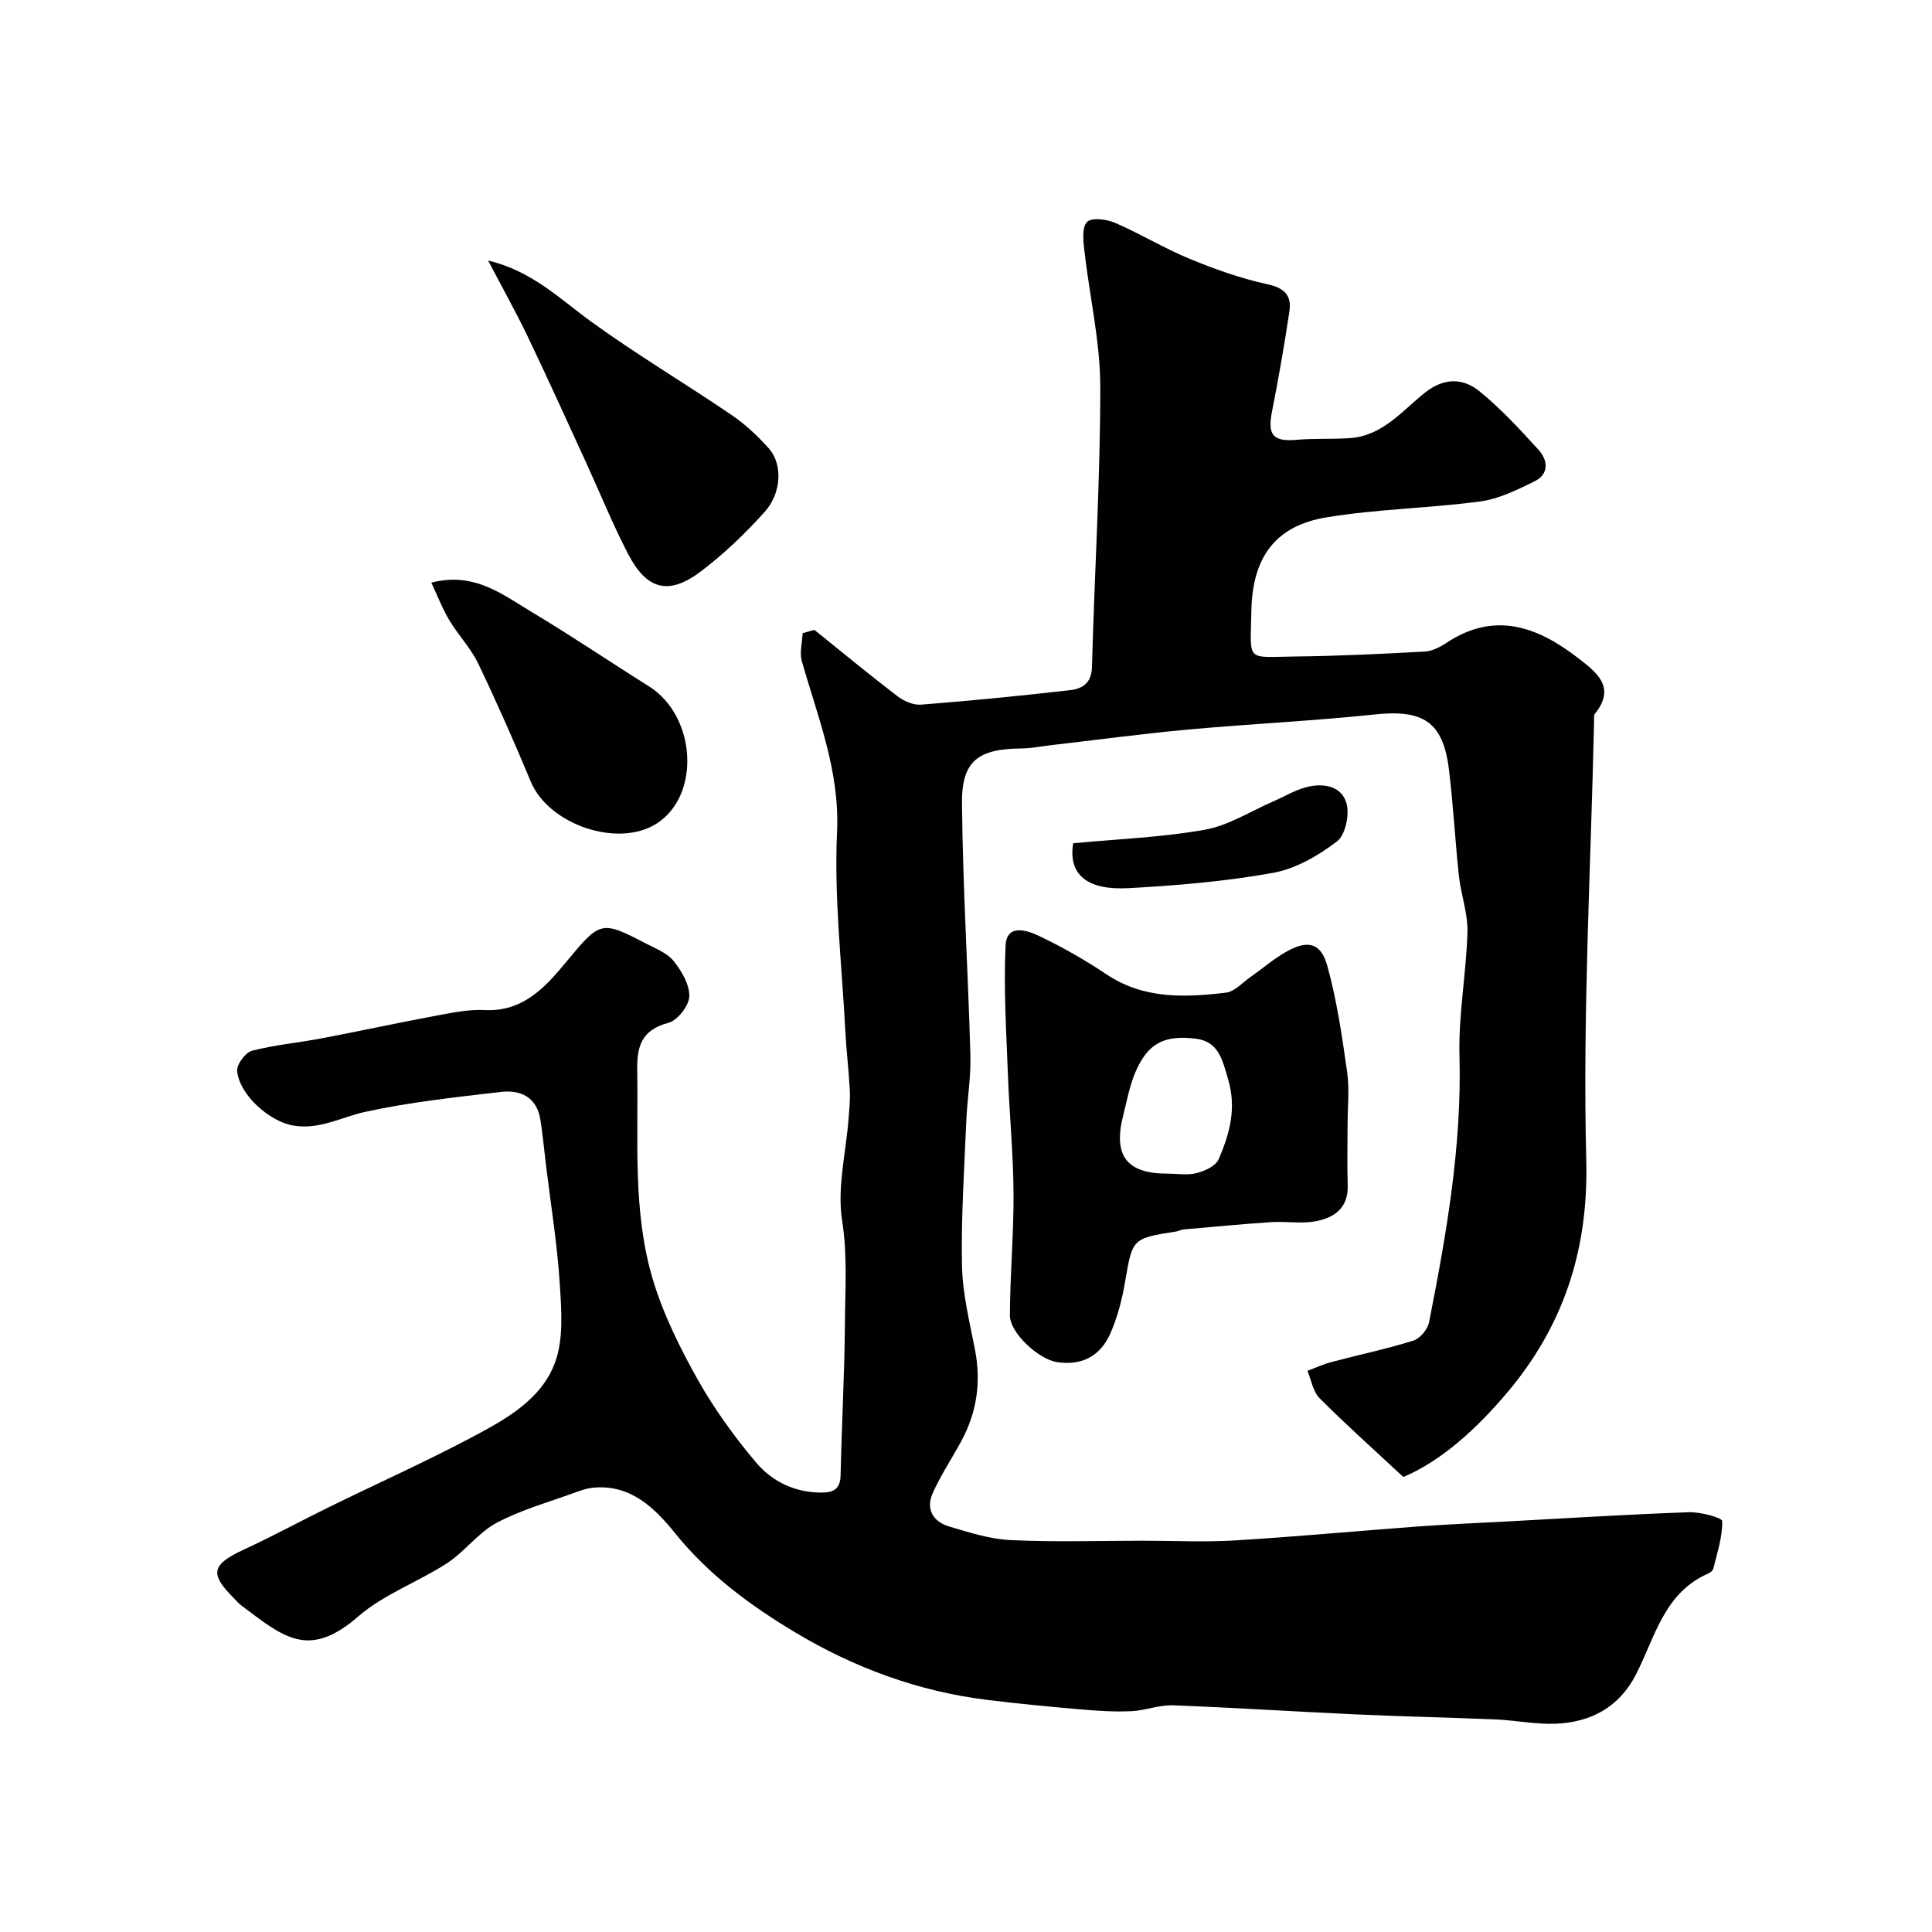 <svg enable-background="new 0 0 400 400" viewBox="0 0 400 400" xmlns="http://www.w3.org/2000/svg"><g fill="#010102"><path d="m168.6 130.4c5.71 4.59 11.36 9.27 17.18 13.72 1.33 1.02 3.31 1.9 4.91 1.77 10.3-.81 20.59-1.82 30.86-3 2.47-.28 4.44-1.4 4.53-4.77.51-19.34 1.73-38.67 1.72-58-.01-9.42-2.23-18.83-3.3-28.26-.23-2.01-.52-4.82.57-5.92.95-.96 4.04-.56 5.78.19 5.25 2.27 10.18 5.28 15.47 7.46 5.18 2.14 10.55 4.05 16.01 5.24 3.56.77 5.13 2.3 4.63 5.62-1.04 6.93-2.23 13.85-3.6 20.72-.99 4.93.21 6.33 5.23 5.88 3.63-.32 7.31-.09 10.96-.35 6.74-.48 10.77-5.69 15.53-9.45 3.92-3.09 7.82-2.99 11.19-.27 4.43 3.58 8.34 7.86 12.21 12.08 2.01 2.2 2.33 5.08-.8 6.61-3.58 1.76-7.36 3.64-11.23 4.15-10.56 1.41-21.31 1.56-31.8 3.29-10.16 1.67-15.37 7.77-15.57 19.44-.18 10.67-1.29 9.49 9.15 9.37 8.92-.1 17.84-.54 26.75-1.02 1.53-.08 3.15-.92 4.48-1.8 10.01-6.63 18.88-3.35 27.28 3.15 3.76 2.91 7.94 5.99 3.46 11.54-.26.32-.15.97-.16 1.46-.67 30.36-2.39 60.74-1.62 91.06.47 18.7-4.84 34.37-16.42 48.07-6.2 7.34-13.5 14.05-21.45 17.42-6.29-5.86-11.97-10.92-17.33-16.3-1.37-1.37-1.72-3.76-2.54-5.68 1.65-.61 3.27-1.37 4.96-1.82 5.66-1.5 11.4-2.7 16.98-4.44 1.38-.43 2.96-2.33 3.25-3.79 3.59-18.22 6.8-36.46 6.3-55.21-.23-8.5 1.41-17.04 1.65-25.57.11-3.84-1.33-7.69-1.76-11.57-.8-7.34-1.17-14.74-2.07-22.07-1.22-9.95-5.32-12.5-15.46-11.42-12.76 1.35-25.59 1.93-38.37 3.1-9.62.88-19.19 2.17-28.79 3.28-1.95.23-3.9.63-5.86.65-9 .08-12.43 2.55-12.34 11.4.16 17.37 1.26 34.73 1.74 52.1.13 4.59-.67 9.19-.86 13.8-.41 9.93-1.08 19.87-.88 29.79.12 5.81 1.57 11.62 2.69 17.38 1.32 6.78.37 13.12-2.94 19.14-1.94 3.54-4.19 6.93-5.83 10.61-1.45 3.25.11 5.87 3.38 6.85 4.18 1.24 8.47 2.63 12.76 2.83 9.14.43 18.32.13 27.49.13 6.37 0 12.75.32 19.1-.07 12.64-.77 25.26-1.96 37.9-2.89 6.09-.45 12.2-.7 18.3-1.03 12.53-.68 25.06-1.46 37.6-1.91 2.4-.09 6.92 1.12 6.94 1.83.09 3.25-1.04 6.55-1.82 9.81-.1.41-.61.86-1.04 1.04-9.17 3.98-11.03 13.18-14.98 20.89-3.47 6.78-9.34 9.94-16.67 10.22-4.07.16-8.18-.7-12.28-.88-9.6-.41-19.2-.61-28.8-1.04-12.7-.58-25.4-1.41-38.1-1.89-2.86-.11-5.75 1.08-8.65 1.21-3.37.16-6.77-.05-10.14-.34-6.54-.56-13.07-1.18-19.59-1.98-14.29-1.75-27.59-6.64-39.85-13.99-9.26-5.55-17.93-11.92-24.86-20.52-4.2-5.2-9.14-10.13-16.87-9.45-1.1.1-2.22.42-3.26.8-5.63 2.07-11.51 3.69-16.78 6.46-3.83 2.02-6.61 5.96-10.29 8.37-6 3.91-13.09 6.42-18.41 11.04-10.3 8.95-15.47 4.29-24.3-2.35-.53-.4-.95-.93-1.42-1.4-5.14-5.13-4.66-6.99 2.11-10.13 6.02-2.79 11.86-5.97 17.82-8.89 9.66-4.73 19.49-9.14 28.99-14.16 7.05-3.73 14.63-7.8 17.52-15.59 1.86-5.01 1.34-11.12.98-16.68-.53-8.16-1.86-16.26-2.85-24.39-.38-3.09-.65-6.2-1.14-9.27-.74-4.64-4.08-6.22-8.16-5.74-9.41 1.1-18.88 2.11-28.11 4.13-4.96 1.09-9.51 3.77-14.93 2.83-4.88-.85-11.12-6.32-11.58-11.3-.12-1.35 1.71-3.82 3.07-4.18 4.71-1.23 9.61-1.66 14.41-2.57 8.01-1.52 15.99-3.26 24.01-4.75 3.21-.6 6.52-1.27 9.75-1.11 7.94.39 12.52-4.69 16.88-9.95 7.02-8.48 7.21-8.68 16.48-3.84 2.03 1.06 4.42 1.96 5.76 3.63 1.66 2.07 3.33 4.9 3.25 7.34-.06 1.94-2.44 4.97-4.33 5.47-5.53 1.46-6.54 4.82-6.45 9.85.26 14.51-.99 29.2 3.24 43.3 2.16 7.2 5.6 14.14 9.3 20.73 3.42 6.09 7.6 11.85 12.11 17.19 3.29 3.9 7.96 6.16 13.41 6.18 2.61.01 3.99-.7 4.05-3.64.22-10.44.81-20.87.89-31.3.05-7.12.55-14.15-.58-21.4-1.06-6.79.8-14.04 1.34-21.09.15-1.98.36-3.97.25-5.94-.22-4.11-.72-8.2-.93-12.3-.71-13.69-2.34-27.43-1.71-41.06.59-12.72-4-23.8-7.29-35.42-.5-1.77.08-3.84.16-5.77.82-.23 1.62-.46 2.43-.7z"/><path d="m279 232.9c0 4.16-.11 8.33.03 12.48.16 4.83-2.91 6.82-6.87 7.51-2.91.5-5.99-.06-8.97.14-6.08.4-12.15.99-18.22 1.52-.48.04-.93.33-1.41.41-9.21 1.45-9.08 1.47-10.62 10.42-.63 3.65-1.57 7.34-3.06 10.71-2.05 4.65-5.93 6.76-11.14 5.9-3.75-.62-9.66-6.02-9.65-9.65.02-8.44.81-16.89.75-25.33-.05-8.24-.87-16.46-1.17-24.7-.33-8.84-.89-17.71-.48-26.52.21-4.6 4.46-3.2 6.92-2.02 4.84 2.3 9.54 4.99 14 7.97 7.71 5.15 16.18 4.79 24.7 3.78 1.82-.21 3.46-2.11 5.14-3.28 2.49-1.74 4.81-3.77 7.44-5.24 4.36-2.44 7.08-1.83 8.41 2.95 1.99 7.16 3.06 14.61 4.11 21.99.51 3.58.09 7.3.09 10.96zm-37.21 10.09c1.99 0 4.08.37 5.95-.11 1.69-.44 3.94-1.45 4.54-2.83 2.3-5.24 3.77-10.58 1.99-16.58-1.18-3.97-1.91-7.83-6.69-8.42-6.67-.82-10 1.04-12.53 6.99-1.19 2.79-1.73 5.87-2.49 8.83-2.15 8.43.68 12.13 9.23 12.12z"/><path d="m101.06 53.94c9.11 2.16 14.92 8.01 21.51 12.78 9.37 6.77 19.34 12.7 28.91 19.21 2.83 1.92 5.41 4.35 7.7 6.91 2.87 3.22 2.69 9.18-.87 13.15-4 4.46-8.42 8.69-13.19 12.3-6.67 5.05-11.23 3.86-15.12-3.67-3.2-6.19-5.82-12.67-8.73-19.01-3.99-8.69-7.93-17.41-12.06-26.03-2.47-5.13-5.26-10.11-8.15-15.64z"/><path d="m89.3 120.63c8.92-2.31 14.77 2.49 20.83 6.11 8.19 4.9 16.11 10.26 24.2 15.34 9.82 6.16 10.8 22.52 1.65 28.41-7.99 5.15-22.36.27-26.08-8.65-3.44-8.25-7.05-16.44-10.91-24.49-1.53-3.18-4.11-5.84-5.94-8.9-1.44-2.4-2.45-5.06-3.75-7.82z"/><path d="m222.19 174.59c9.33-.89 18.4-1.22 27.25-2.8 4.9-.87 9.43-3.81 14.11-5.84 2.22-.96 4.33-2.24 6.63-2.9 3.5-1 7.4-.49 8.55 3.1.75 2.34-.15 6.7-1.91 8.05-3.88 2.96-8.58 5.68-13.31 6.53-9.8 1.76-19.82 2.6-29.78 3.15-8.54.49-12.62-2.72-11.54-9.29z"/></g></svg>